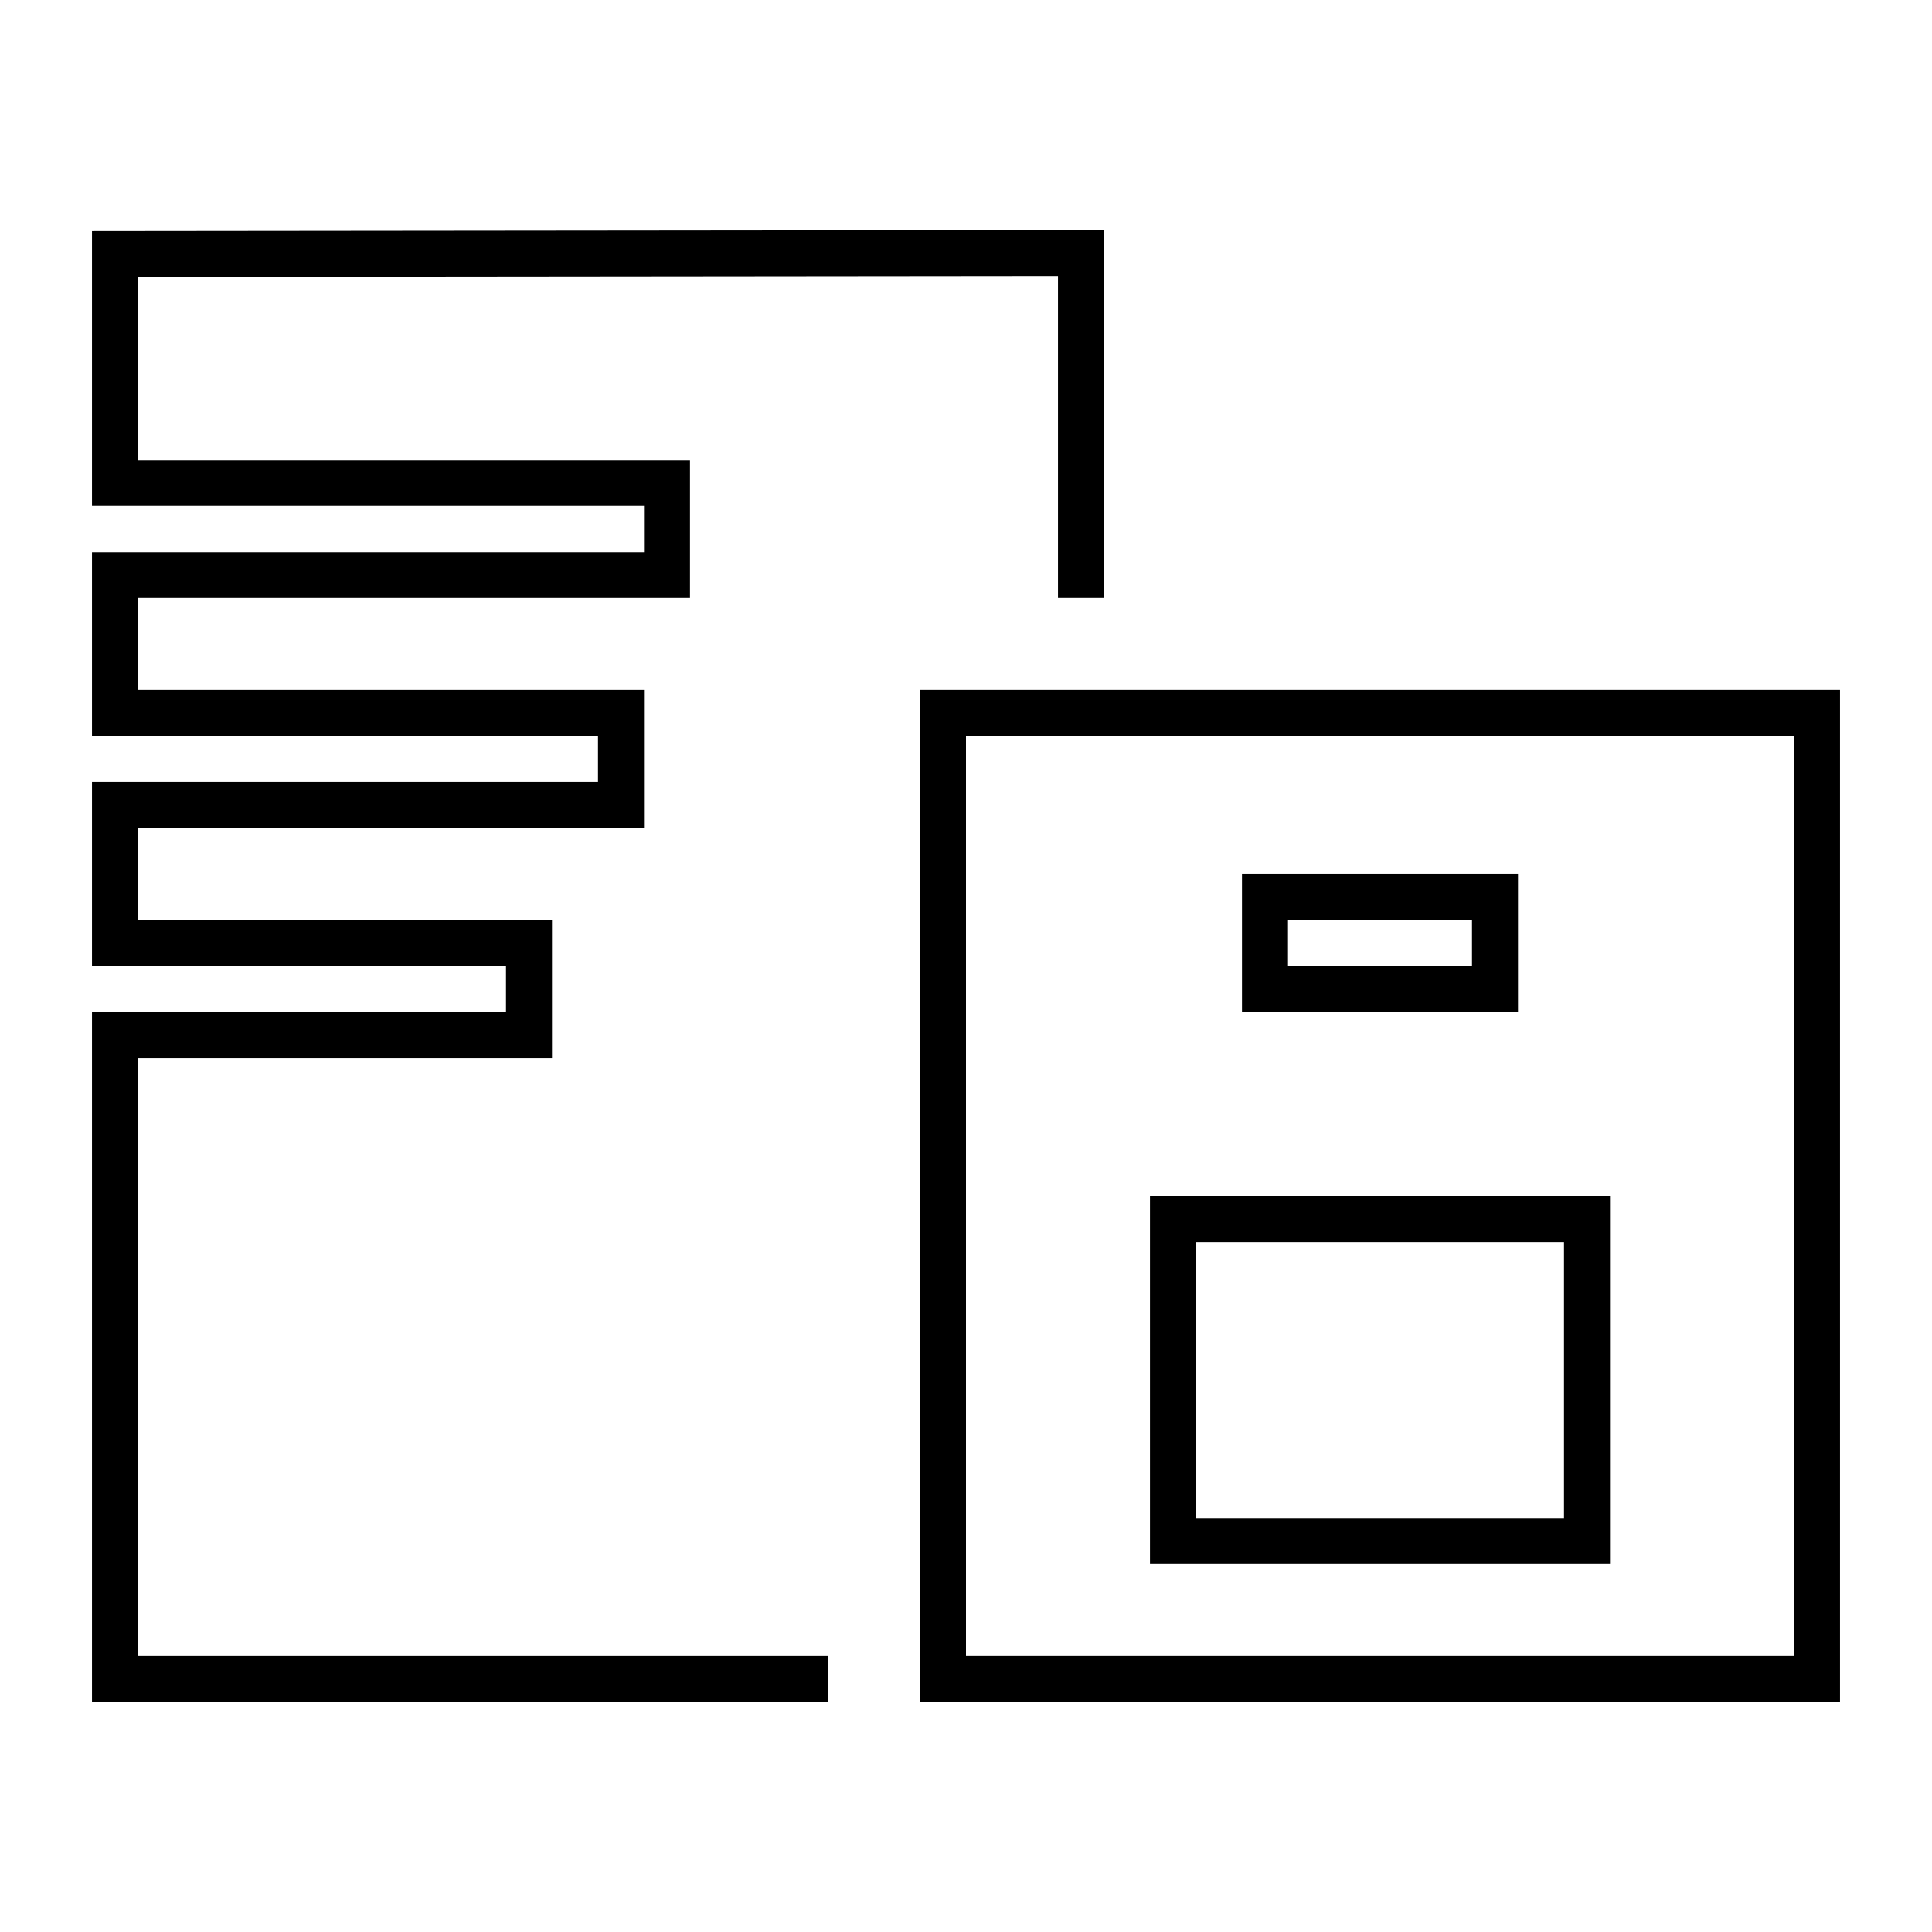 <svg width="42" height="42" viewBox="0 0 42 42" fill="none" xmlns="http://www.w3.org/2000/svg">
<path fill-rule="evenodd" clip-rule="evenodd" d="M39 16H21V36H39V16ZM21 15H20V16V36V37H21H39H40V36V16V15H39H21ZM27 19H28H32H33V20V21V22H32H28H27V21V20V19ZM31 20H32V21H31H29H28V20H29H31ZM26 27H34V33H26V27ZM25 26H26H34H35V27V33V34H34H26H25V33V27V26Z" fill="black"/>
<path d="M23.5 13V5.5L2.5 5.521V10.5H14.5V12.5H2.5V15.5H13.5V17.5H2.5V20.5H11.5V22.5H2.5V25.5V36.5H18" stroke="black"/>
</svg>
